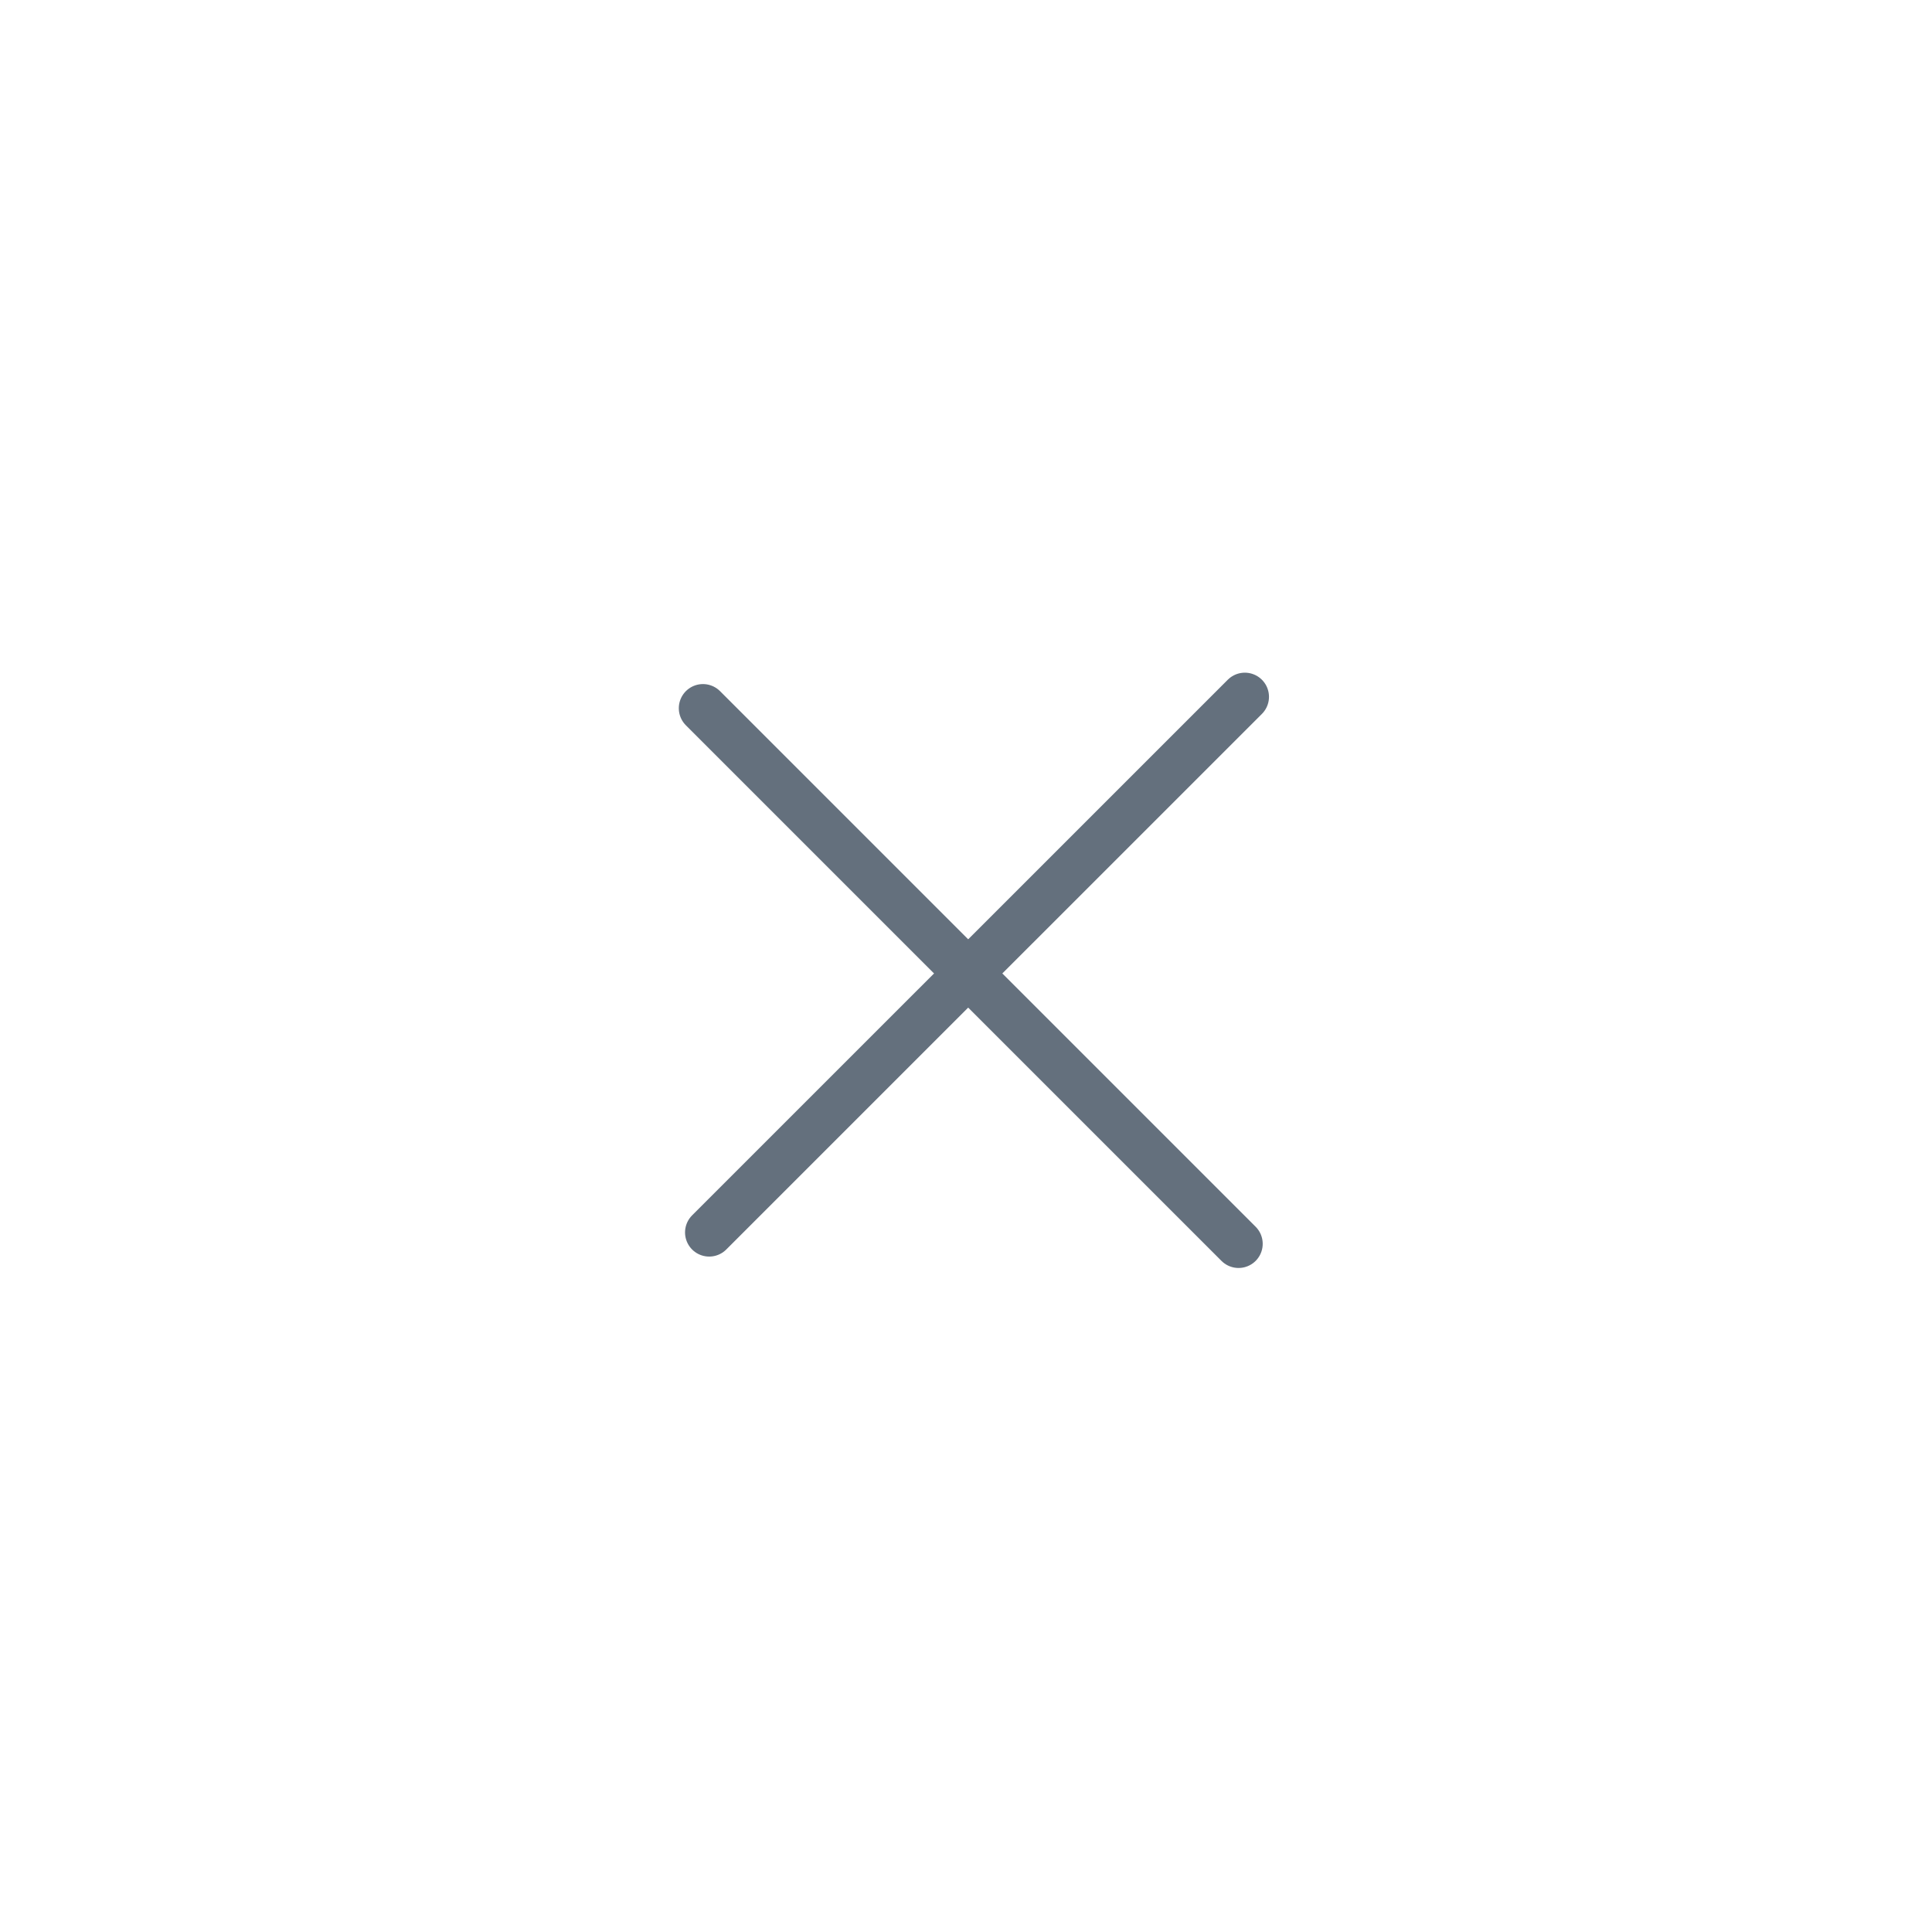 <svg width="40" height="40" viewBox="0 0 40 40" fill="none" xmlns="http://www.w3.org/2000/svg">
<g id="Interface, Essential/menu-burger">
<g id="Group">
<path id="Path" d="M14.683 25.516L25.773 14.427" stroke="#64707D" stroke-linecap="round" stroke-linejoin="round"/>
<path id="Path_2" d="M14.554 14.663L25.643 25.752" stroke="#64707D" stroke-linecap="round" stroke-linejoin="round"/>
</g>
</g>
</svg>
